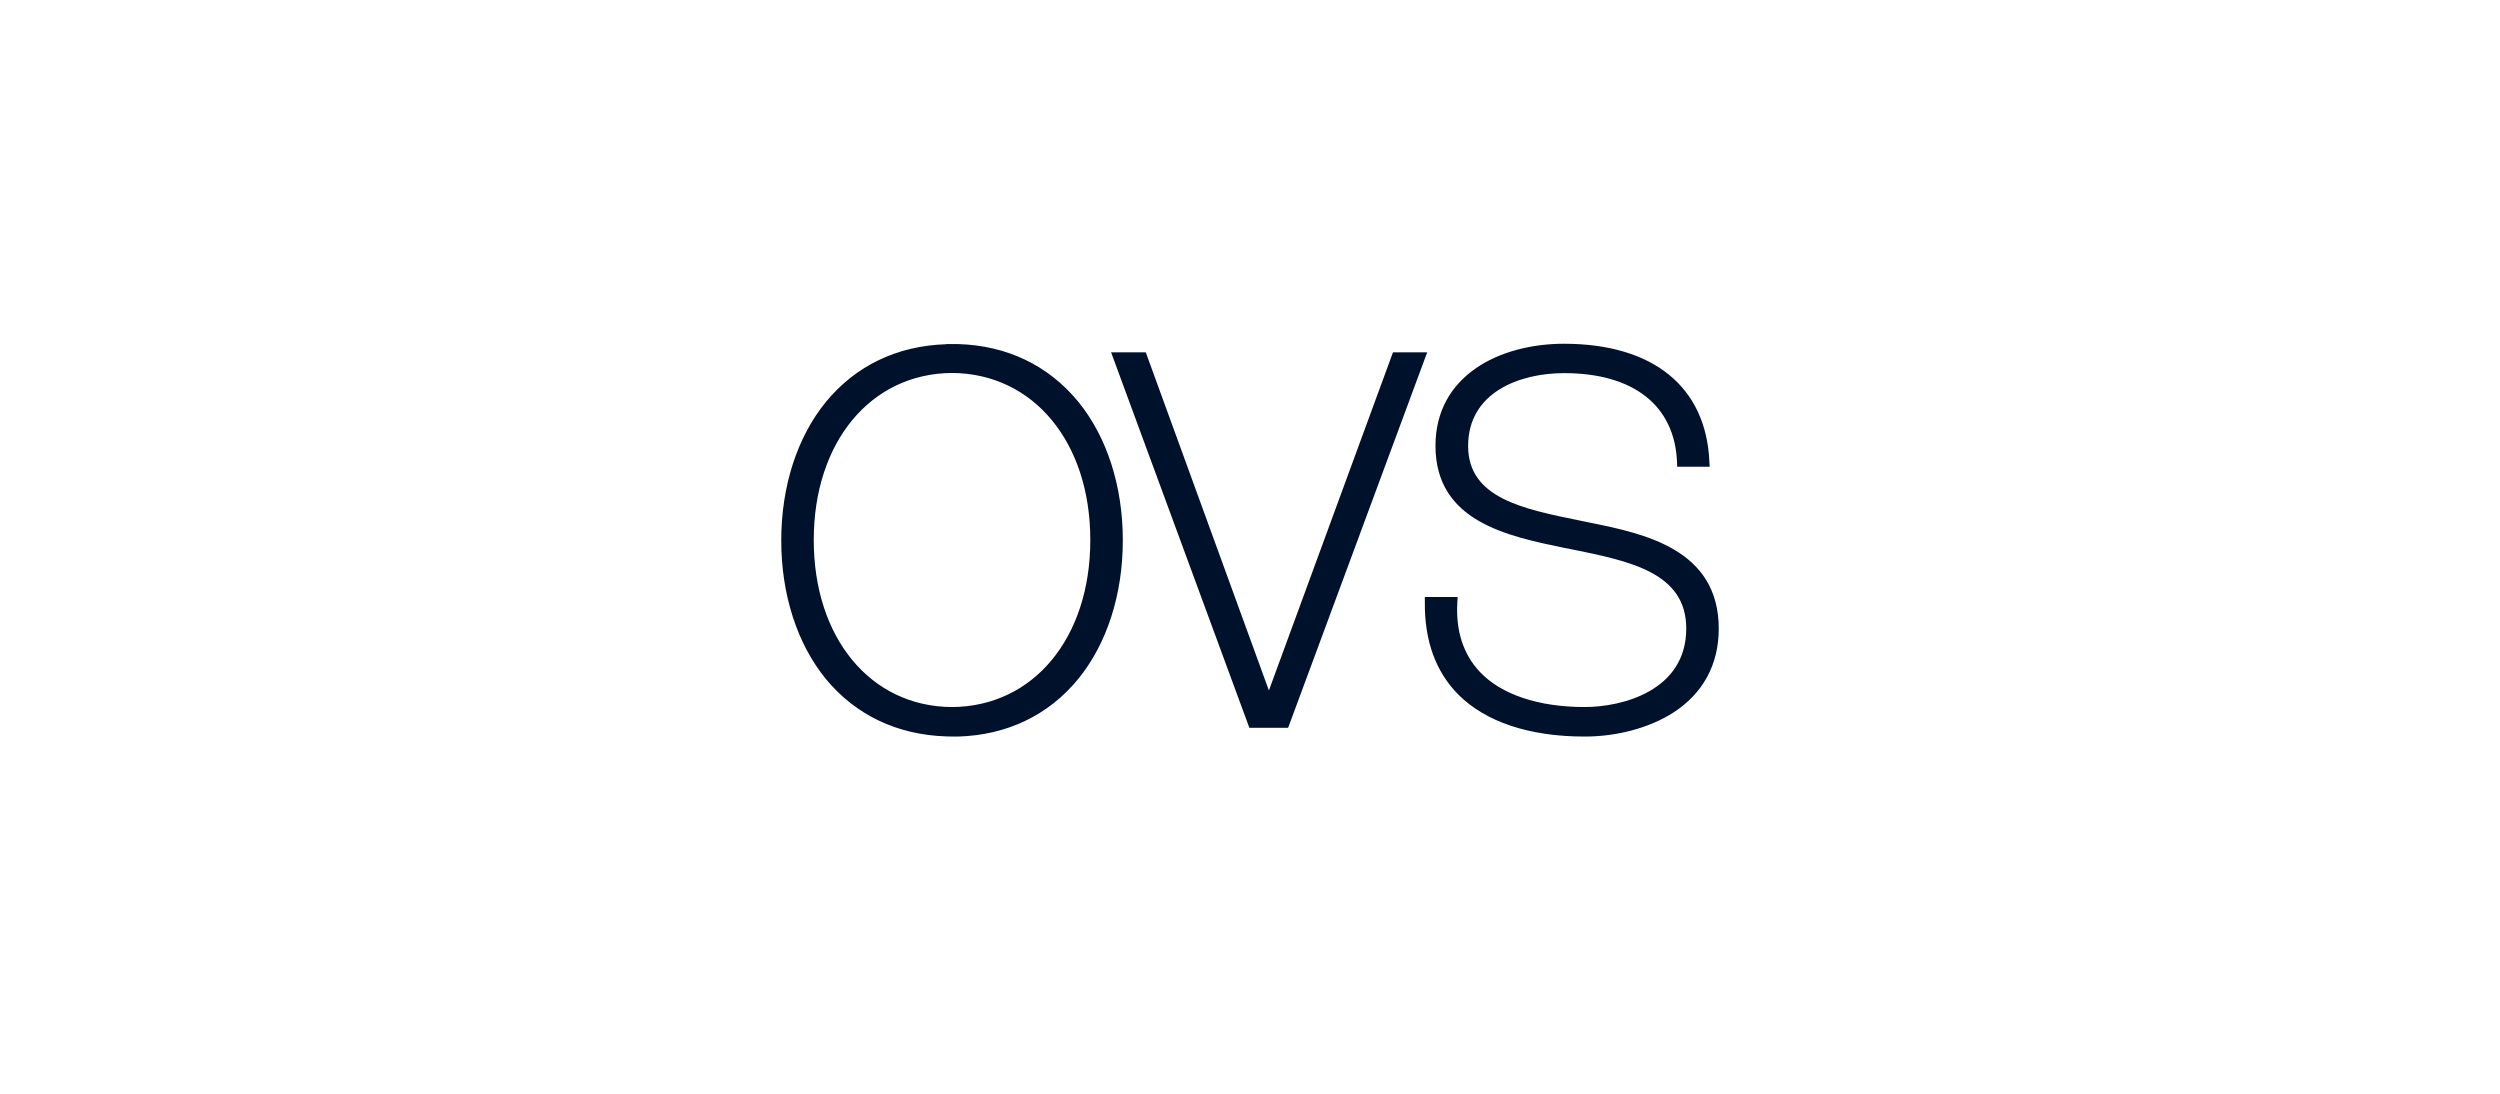 <svg xmlns="http://www.w3.org/2000/svg" fill="#00112C" viewBox="0 0 160 70"><path d="m60.56 47.13.43.01h.32c3.13-.09 5.79-1.36 7.69-3.68 1.84-2.25 2.86-5.41 2.86-8.88 0-3.48-1.02-6.63-2.86-8.88-1.91-2.32-4.56-3.59-7.69-3.68h-.75v.01c-3.14.1-5.79 1.37-7.7 3.69-1.84 2.25-2.86 5.4-2.86 8.87s1.02 6.62 2.86 8.87c1.9 2.3 4.56 3.57 7.7 3.67m-8.48-12.57c0-6.26 3.64-10.66 8.85-10.69 5.21.03 8.85 4.43 8.85 10.69 0 6.27-3.64 10.66-8.85 10.69-5.21-.02-8.85-4.42-8.85-10.69M100.14 35.07l.37.07c3.81.77 7.41 1.5 7.41 5.09 0 3.97-4.09 5.02-6.5 5.02-2.96 0-5.35-.8-6.72-2.26-1.05-1.12-1.54-2.62-1.43-4.45l.02-.33h-2.1v.31c-.03 2.47.69 4.46 2.13 5.92 1.75 1.76 4.55 2.7 8.1 2.7 2.08 0 4.14-.56 5.65-1.52 1.92-1.23 2.93-3.09 2.93-5.38 0-5.11-4.79-6.09-8.29-6.8l-.58-.12c-3.69-.75-7.17-1.45-7.17-4.78 0-3.44 3.31-4.66 6.14-4.66 4.44 0 7.08 2.07 7.23 5.69l.01.3h2.08l-.02-.33c-.21-4.79-3.61-7.54-9.31-7.54-4.09 0-8.22 2.02-8.22 6.54.01 4.83 4.59 5.77 8.27 6.53M82.44 46.58l8.9-24.03h-2.19l-7.94 21.64-7.88-21.64h-2.22l8.85 24.03z"/></svg>